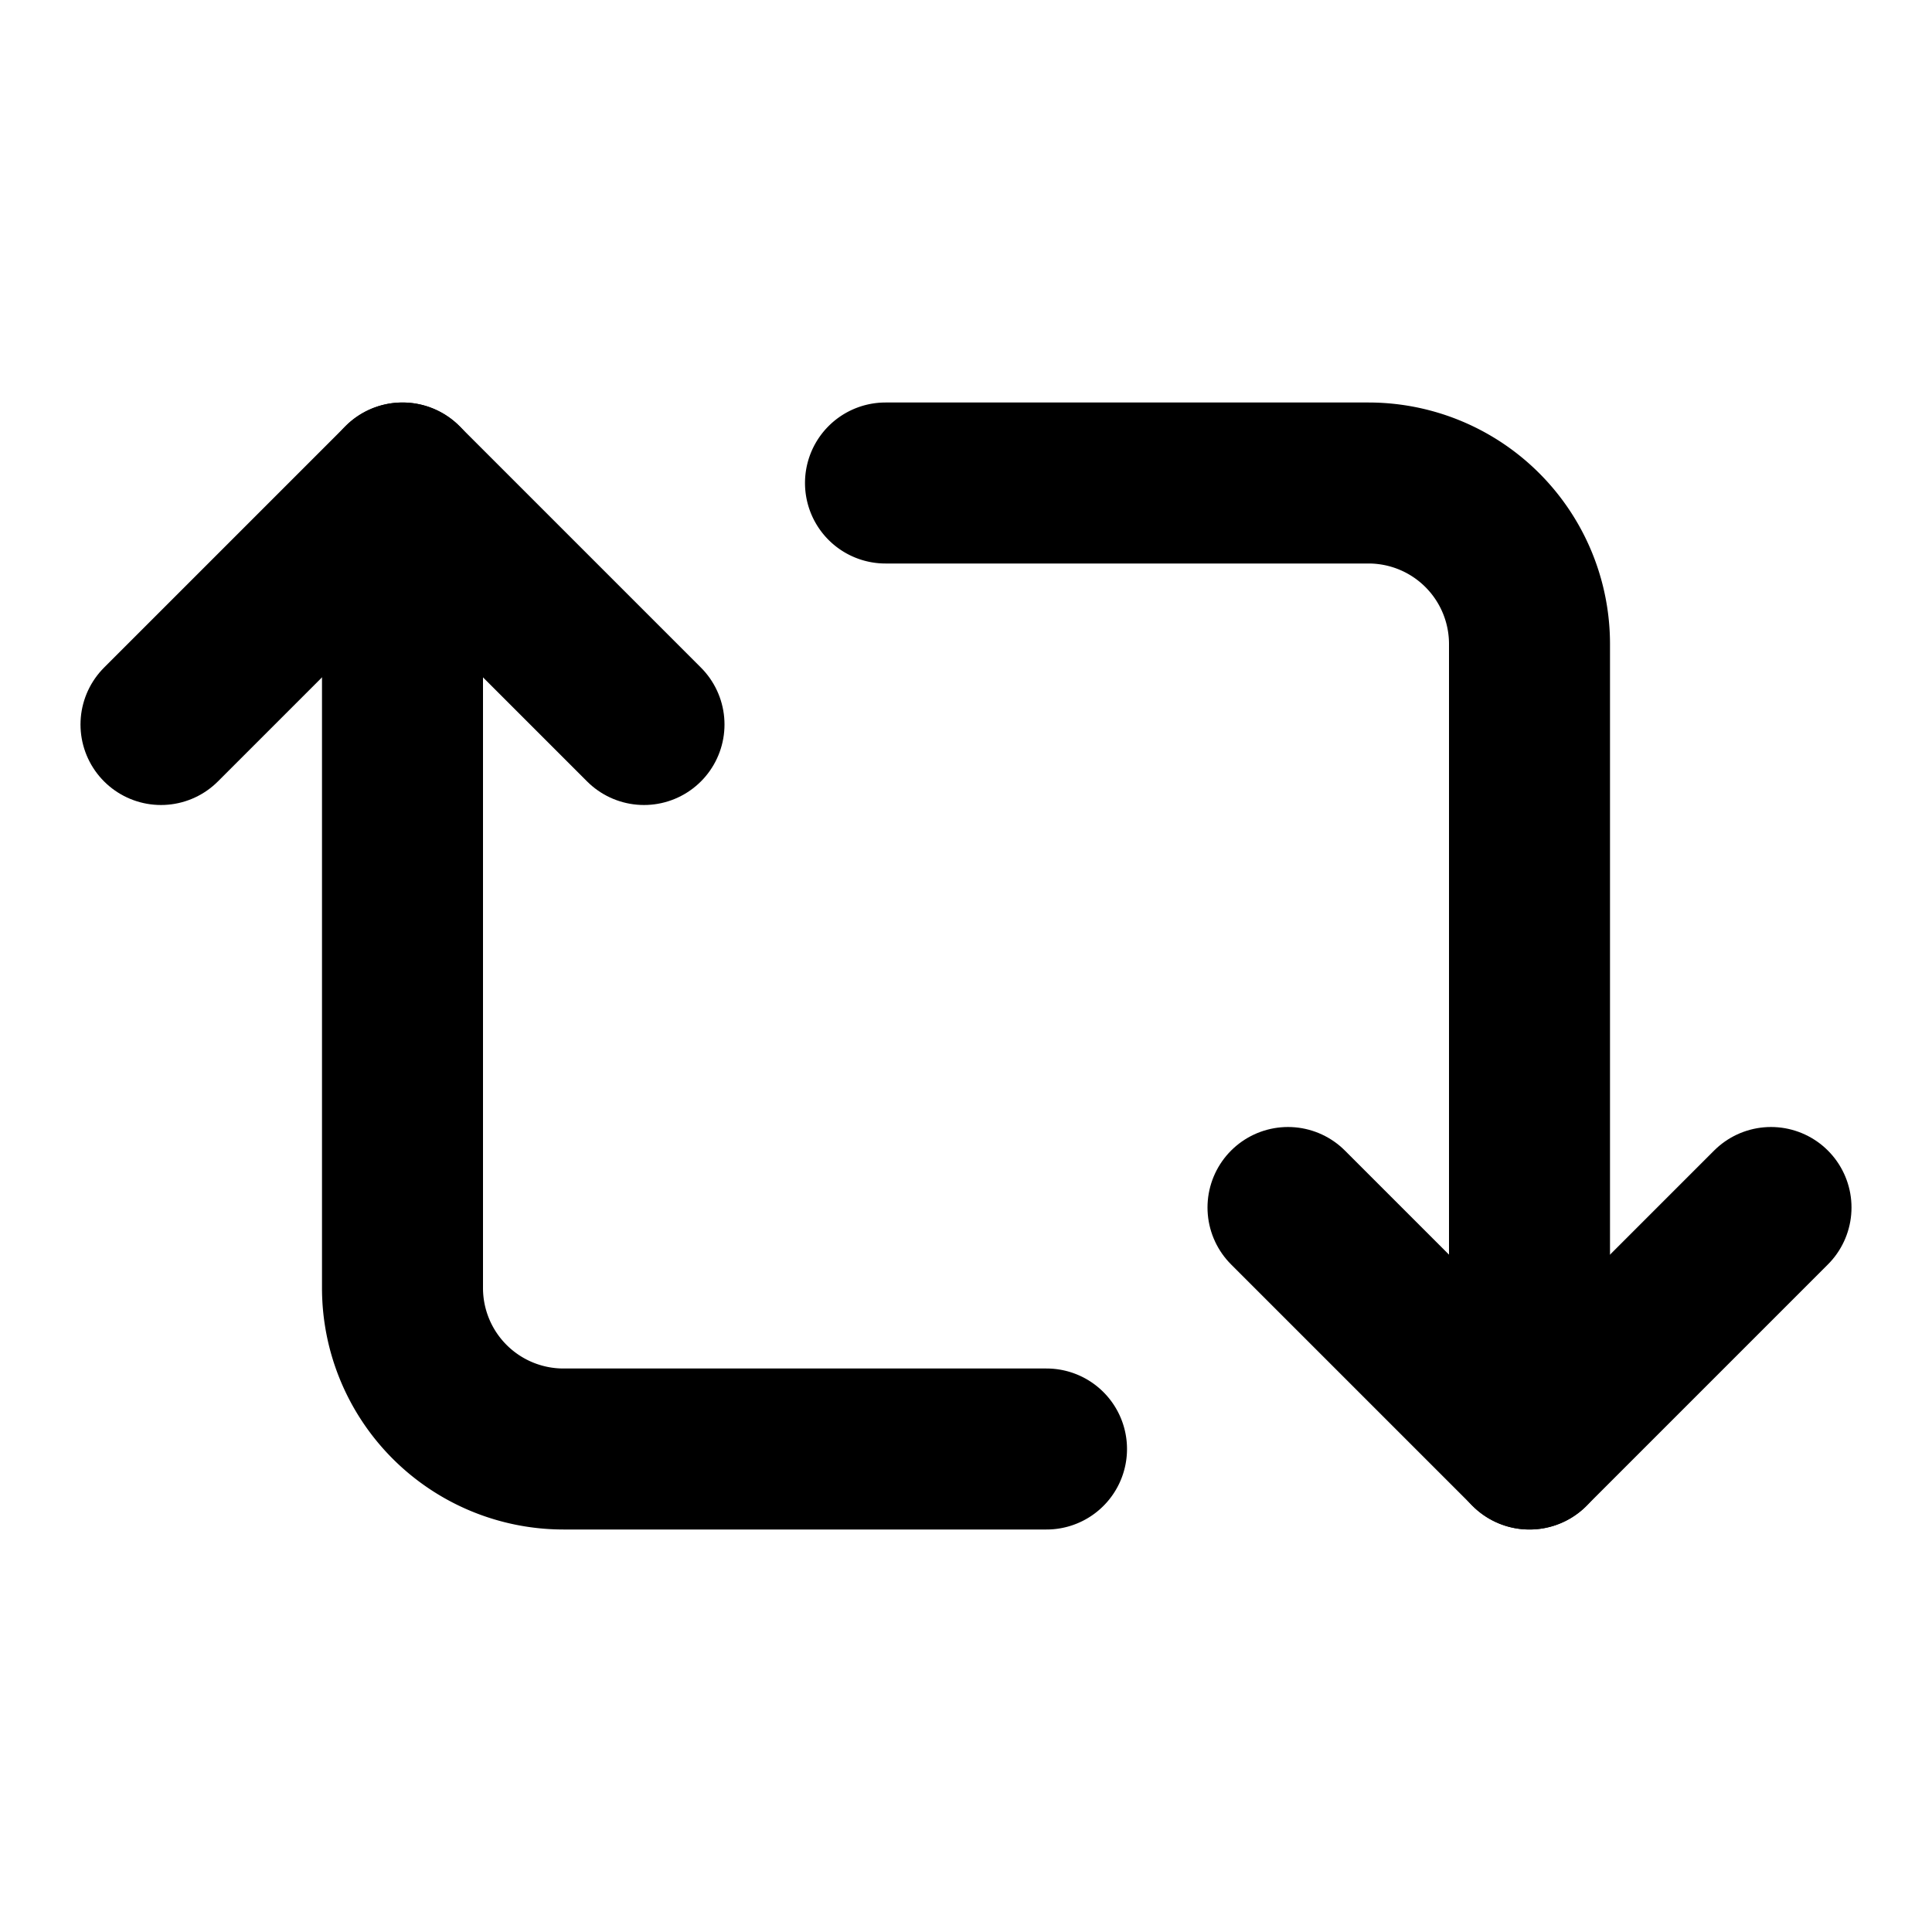 <?xml version="1.0" encoding="UTF-8"?> <svg xmlns="http://www.w3.org/2000/svg" width="24" height="24" viewBox="0 0 24 24" fill="none" stroke="#000" stroke-width="2" stroke-linecap="round" stroke-linejoin="round" class="lucide lucide-repeat2-icon lucide-repeat-2"><path d="m2 9 3-3 3 3"></path><path d="M13 18H7a2 2 0 0 1-2-2V6"></path><path d="m22 15-3 3-3-3"></path><path d="M11 6h6a2 2 0 0 1 2 2v10"></path></svg> 